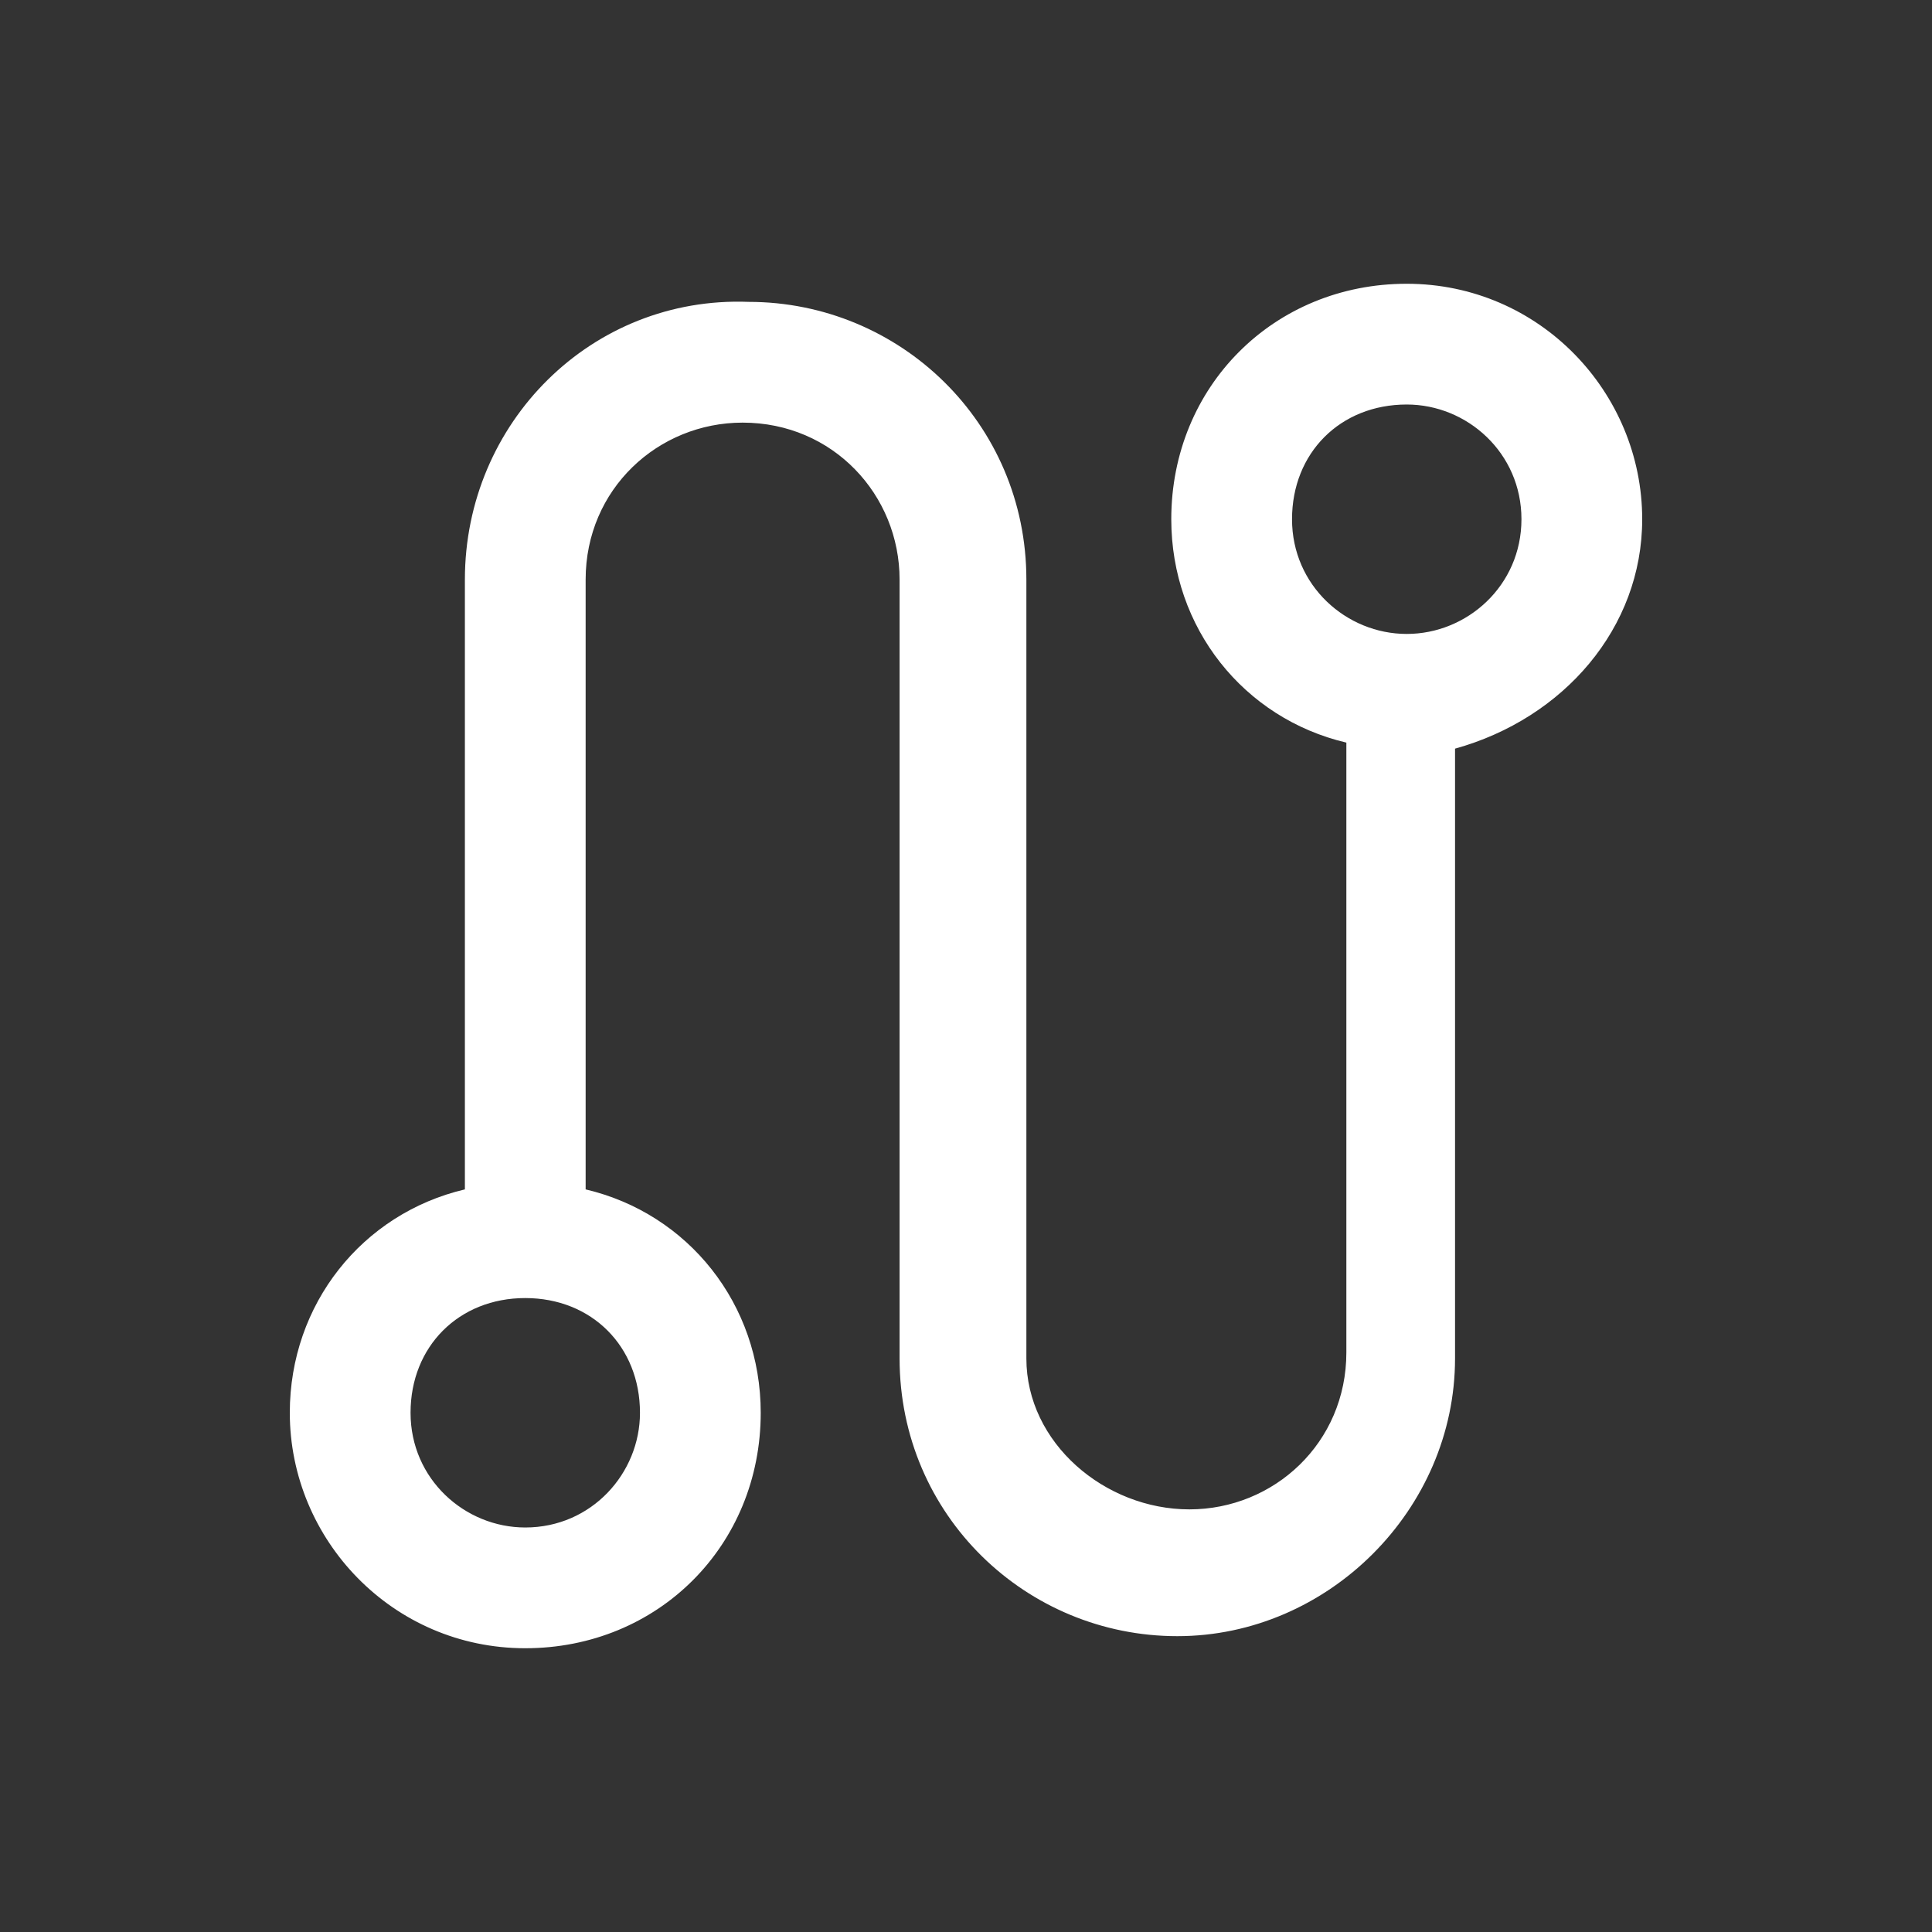 <svg width="32" height="32" viewBox="0 0 32 32" fill="none" xmlns="http://www.w3.org/2000/svg">
<rect x="0" y="0" width="32" height="32" fill="#333333" stroke="none"/>
<path d="M27.2 8.6C27.2 6.5 25.5 4.7 23.3 4.7C21.1 4.7 19.4 6.4 19.4 8.6C19.4 10.4 20.6 11.9 22.3 12.3V22.4C22.3 23.9 21.1 25 19.7 25C18.3 25 17 23.9 17 22.5V9.6C17 7 14.9 5 12.4 5C9.8 4.9 7.7 7 7.7 9.6V19.7C6 20.1 4.8 21.6 4.8 23.4C4.8 25.5 6.5 27.3 8.7 27.3C10.9 27.3 12.6 25.6 12.6 23.4C12.6 21.6 11.4 20.1 9.7 19.7V9.6C9.7 8.1 10.9 7 12.3 7C13.8 7 14.9 8.2 14.9 9.6V22.5C14.9 25.1 17 27.1 19.5 27.1C22 27.1 24.1 25 24.1 22.5V12.4C25.9 11.9 27.2 10.4 27.2 8.6ZM10.6 23.4C10.6 24.4 9.8 25.3 8.7 25.3C7.7 25.3 6.8 24.5 6.8 23.4C6.8 22.3 7.6 21.5 8.7 21.5C9.8 21.5 10.6 22.3 10.6 23.4ZM23.3 10.5C22.3 10.5 21.4 9.7 21.4 8.6C21.4 7.5 22.2 6.7 23.3 6.7C24.3 6.7 25.2 7.5 25.2 8.6C25.2 9.7 24.3 10.5 23.3 10.5Z" fill="white"/>
</svg>
